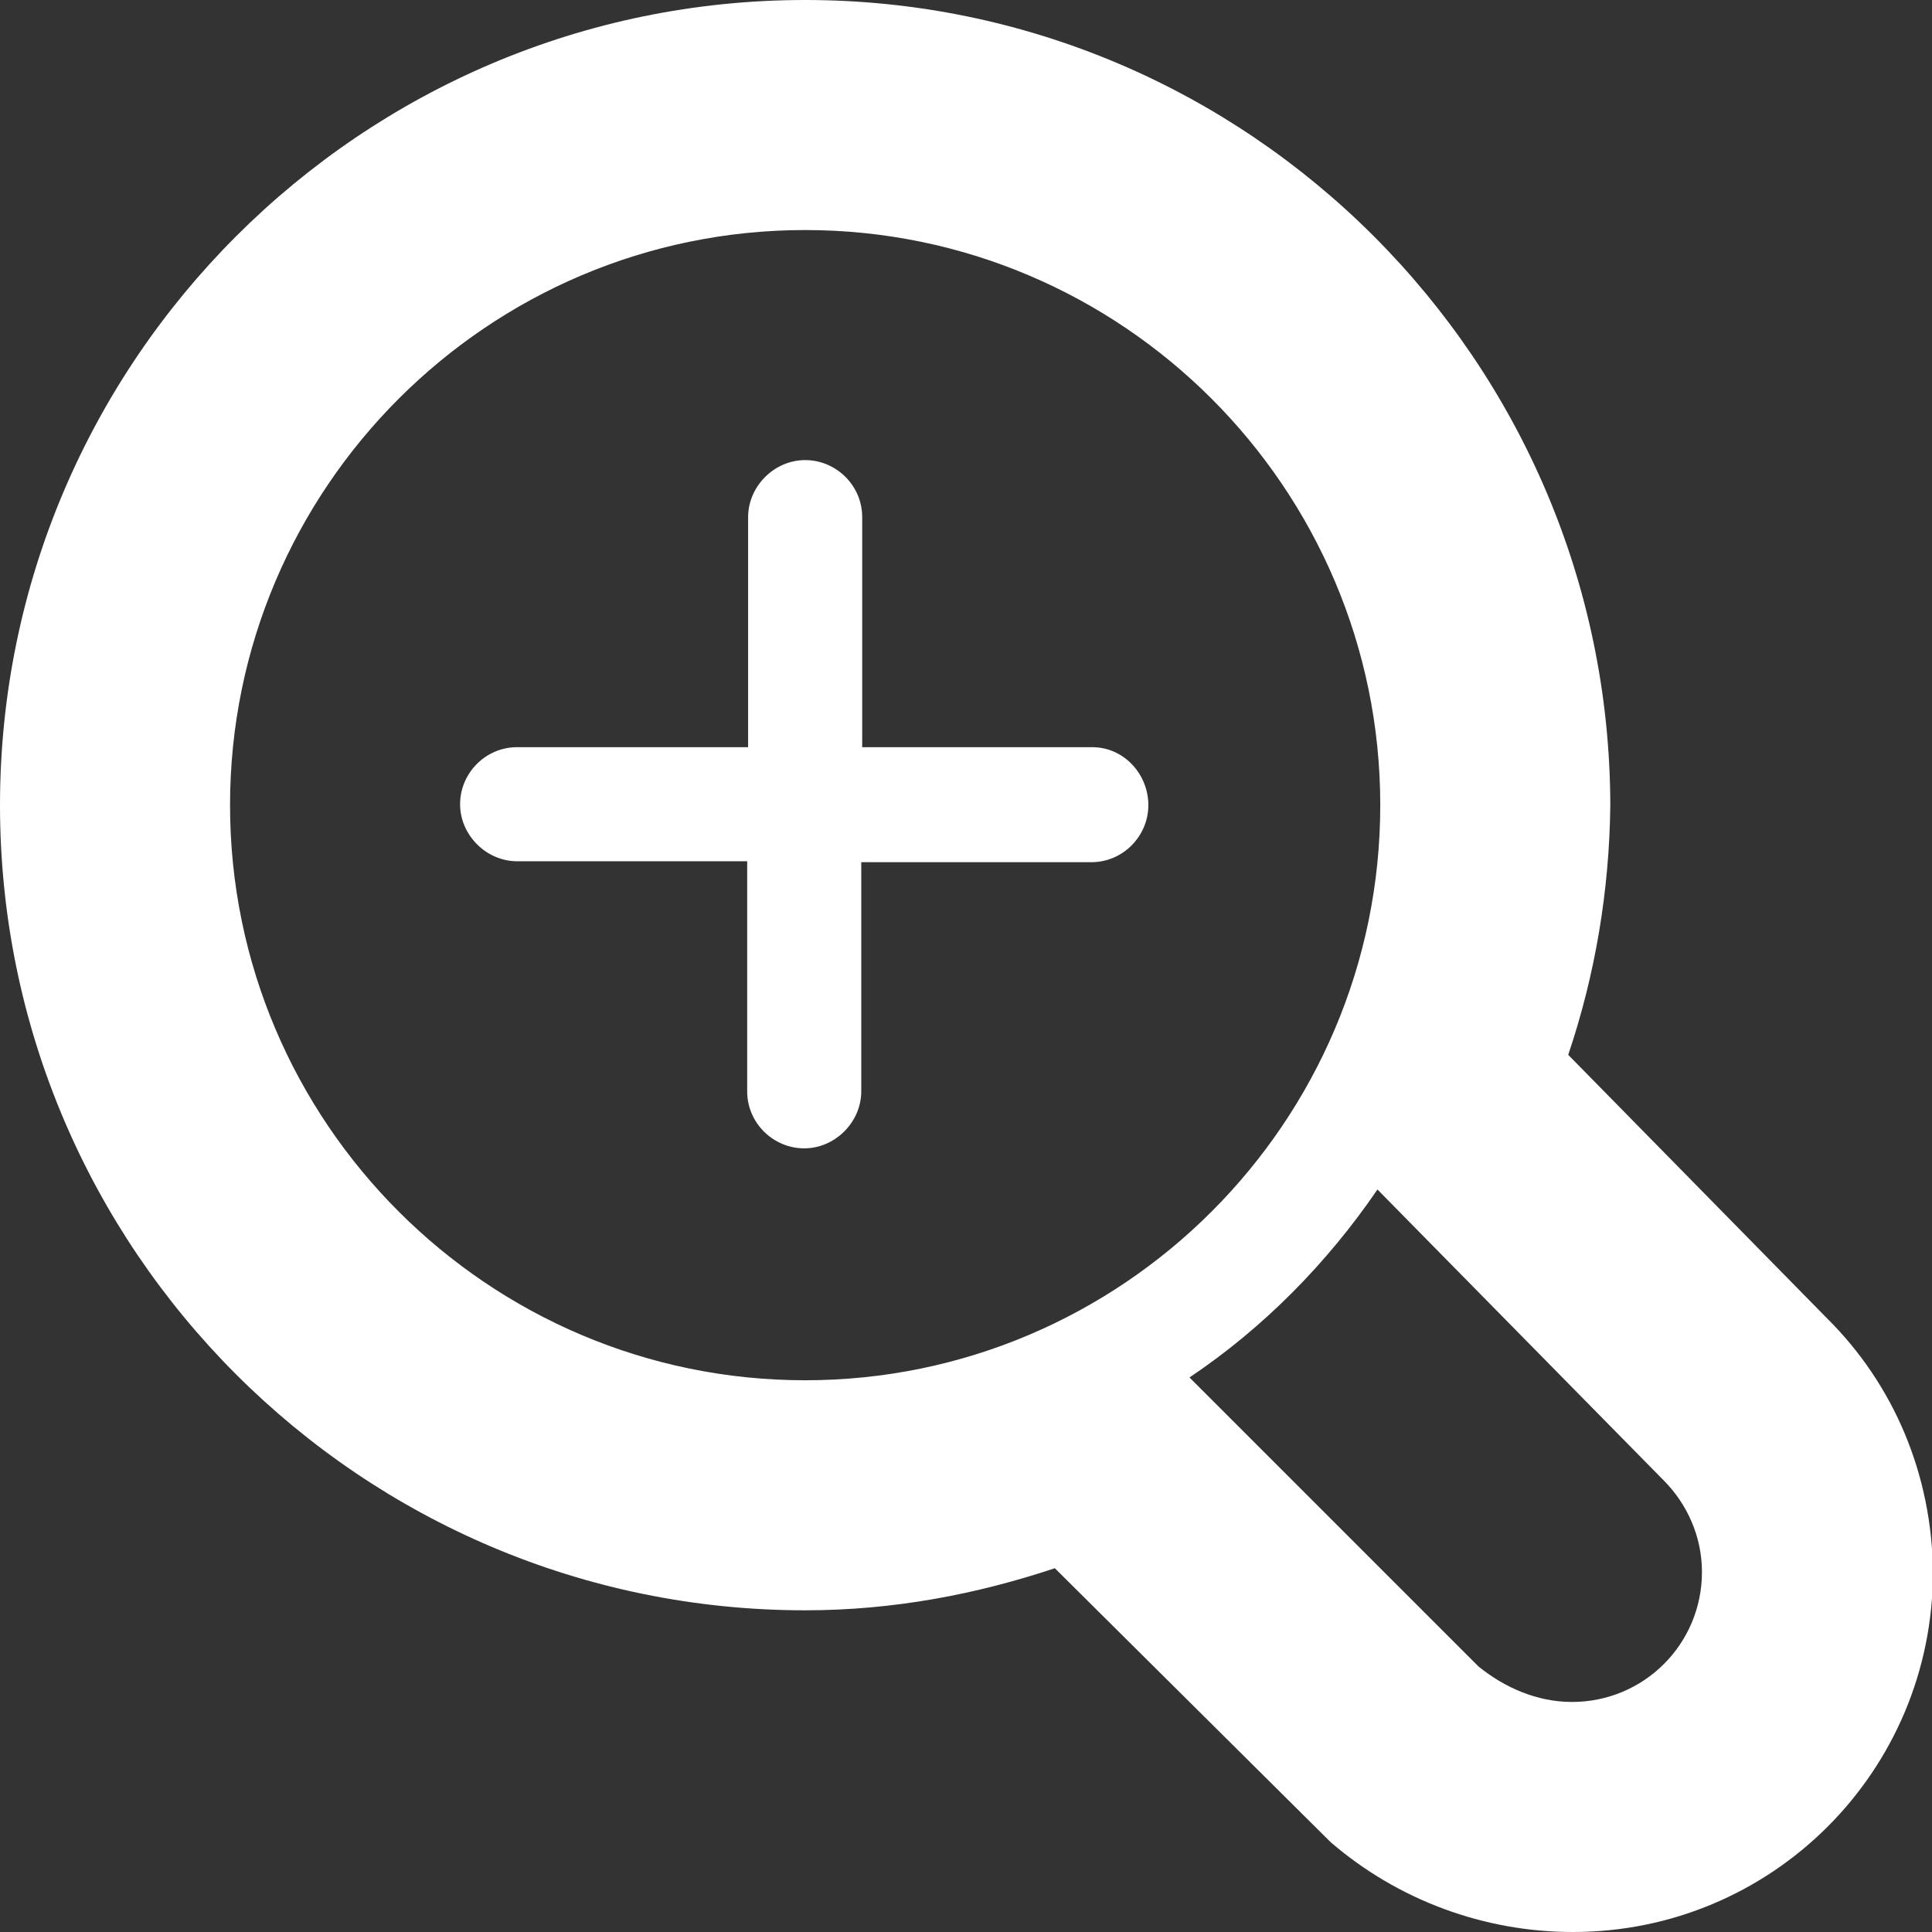 <?xml version="1.0" encoding="utf-8"?>
<!-- Generator: Adobe Illustrator 25.2.3, SVG Export Plug-In . SVG Version: 6.00 Build 0)  -->
<svg version="1.1" id="レイヤー_1" xmlns="http://www.w3.org/2000/svg" xmlns:xlink="http://www.w3.org/1999/xlink" x="0px"
	 y="0px" viewBox="0 0 206.6 206.6" style="enable-background:new 0 0 206.6 206.6;" xml:space="preserve">
<rect x="0" y="0" width="206.6" height="206.6" fill="#333333" stroke="none"/>
<style type="text/css">
	.st0{fill:#FFFFFF;}
</style>
<path class="st0" d="M116.8,79.9H92.2V55.3c0-3.4-2.8-6.1-6.1-6.1s-6.1,2.8-6.1,6.1v24.6H55.3c-3.4,0-6.1,2.8-6.1,6.1
	s2.8,6.1,6.1,6.1h24.6v24.6c0,3.4,2.8,6.1,6.1,6.1s6.1-2.8,6.1-6.1V92.2h24.6c3.4,0,6.1-2.8,6.1-6.1S120.2,79.9,116.8,79.9z
	 M195.3,140.9l-27.6-28.1c2.9-8.6,4.4-17.6,4.5-26.7C172.1,38.6,133.5,0,86.1,0S0,38.6,0,86.1s38.6,86.1,86.1,86.1
	c9.4,0,18.3-1.7,26.7-4.5l29.5,29.3c7.2,6.2,16.4,9.6,25.9,9.6c21.3,0,38.5-17.2,38.5-38.5C206.6,157.8,202.6,148.1,195.3,140.9z
	 M147.3,127.2l30.6,31.1c2.5,2.5,4.1,6,4.1,9.8c0,7.7-6.2,13.9-13.9,13.9c-3.8,0-7.3-1.6-10-3.8l-30.9-30.9
	C135.1,142,141.9,135.1,147.3,127.2z M24.6,86.1c0-33.9,27.6-61.5,61.5-61.5s61.5,27.6,61.5,61.5s-27.6,61.5-61.5,61.5
	S24.6,120,24.6,86.1z"/>
</svg>
